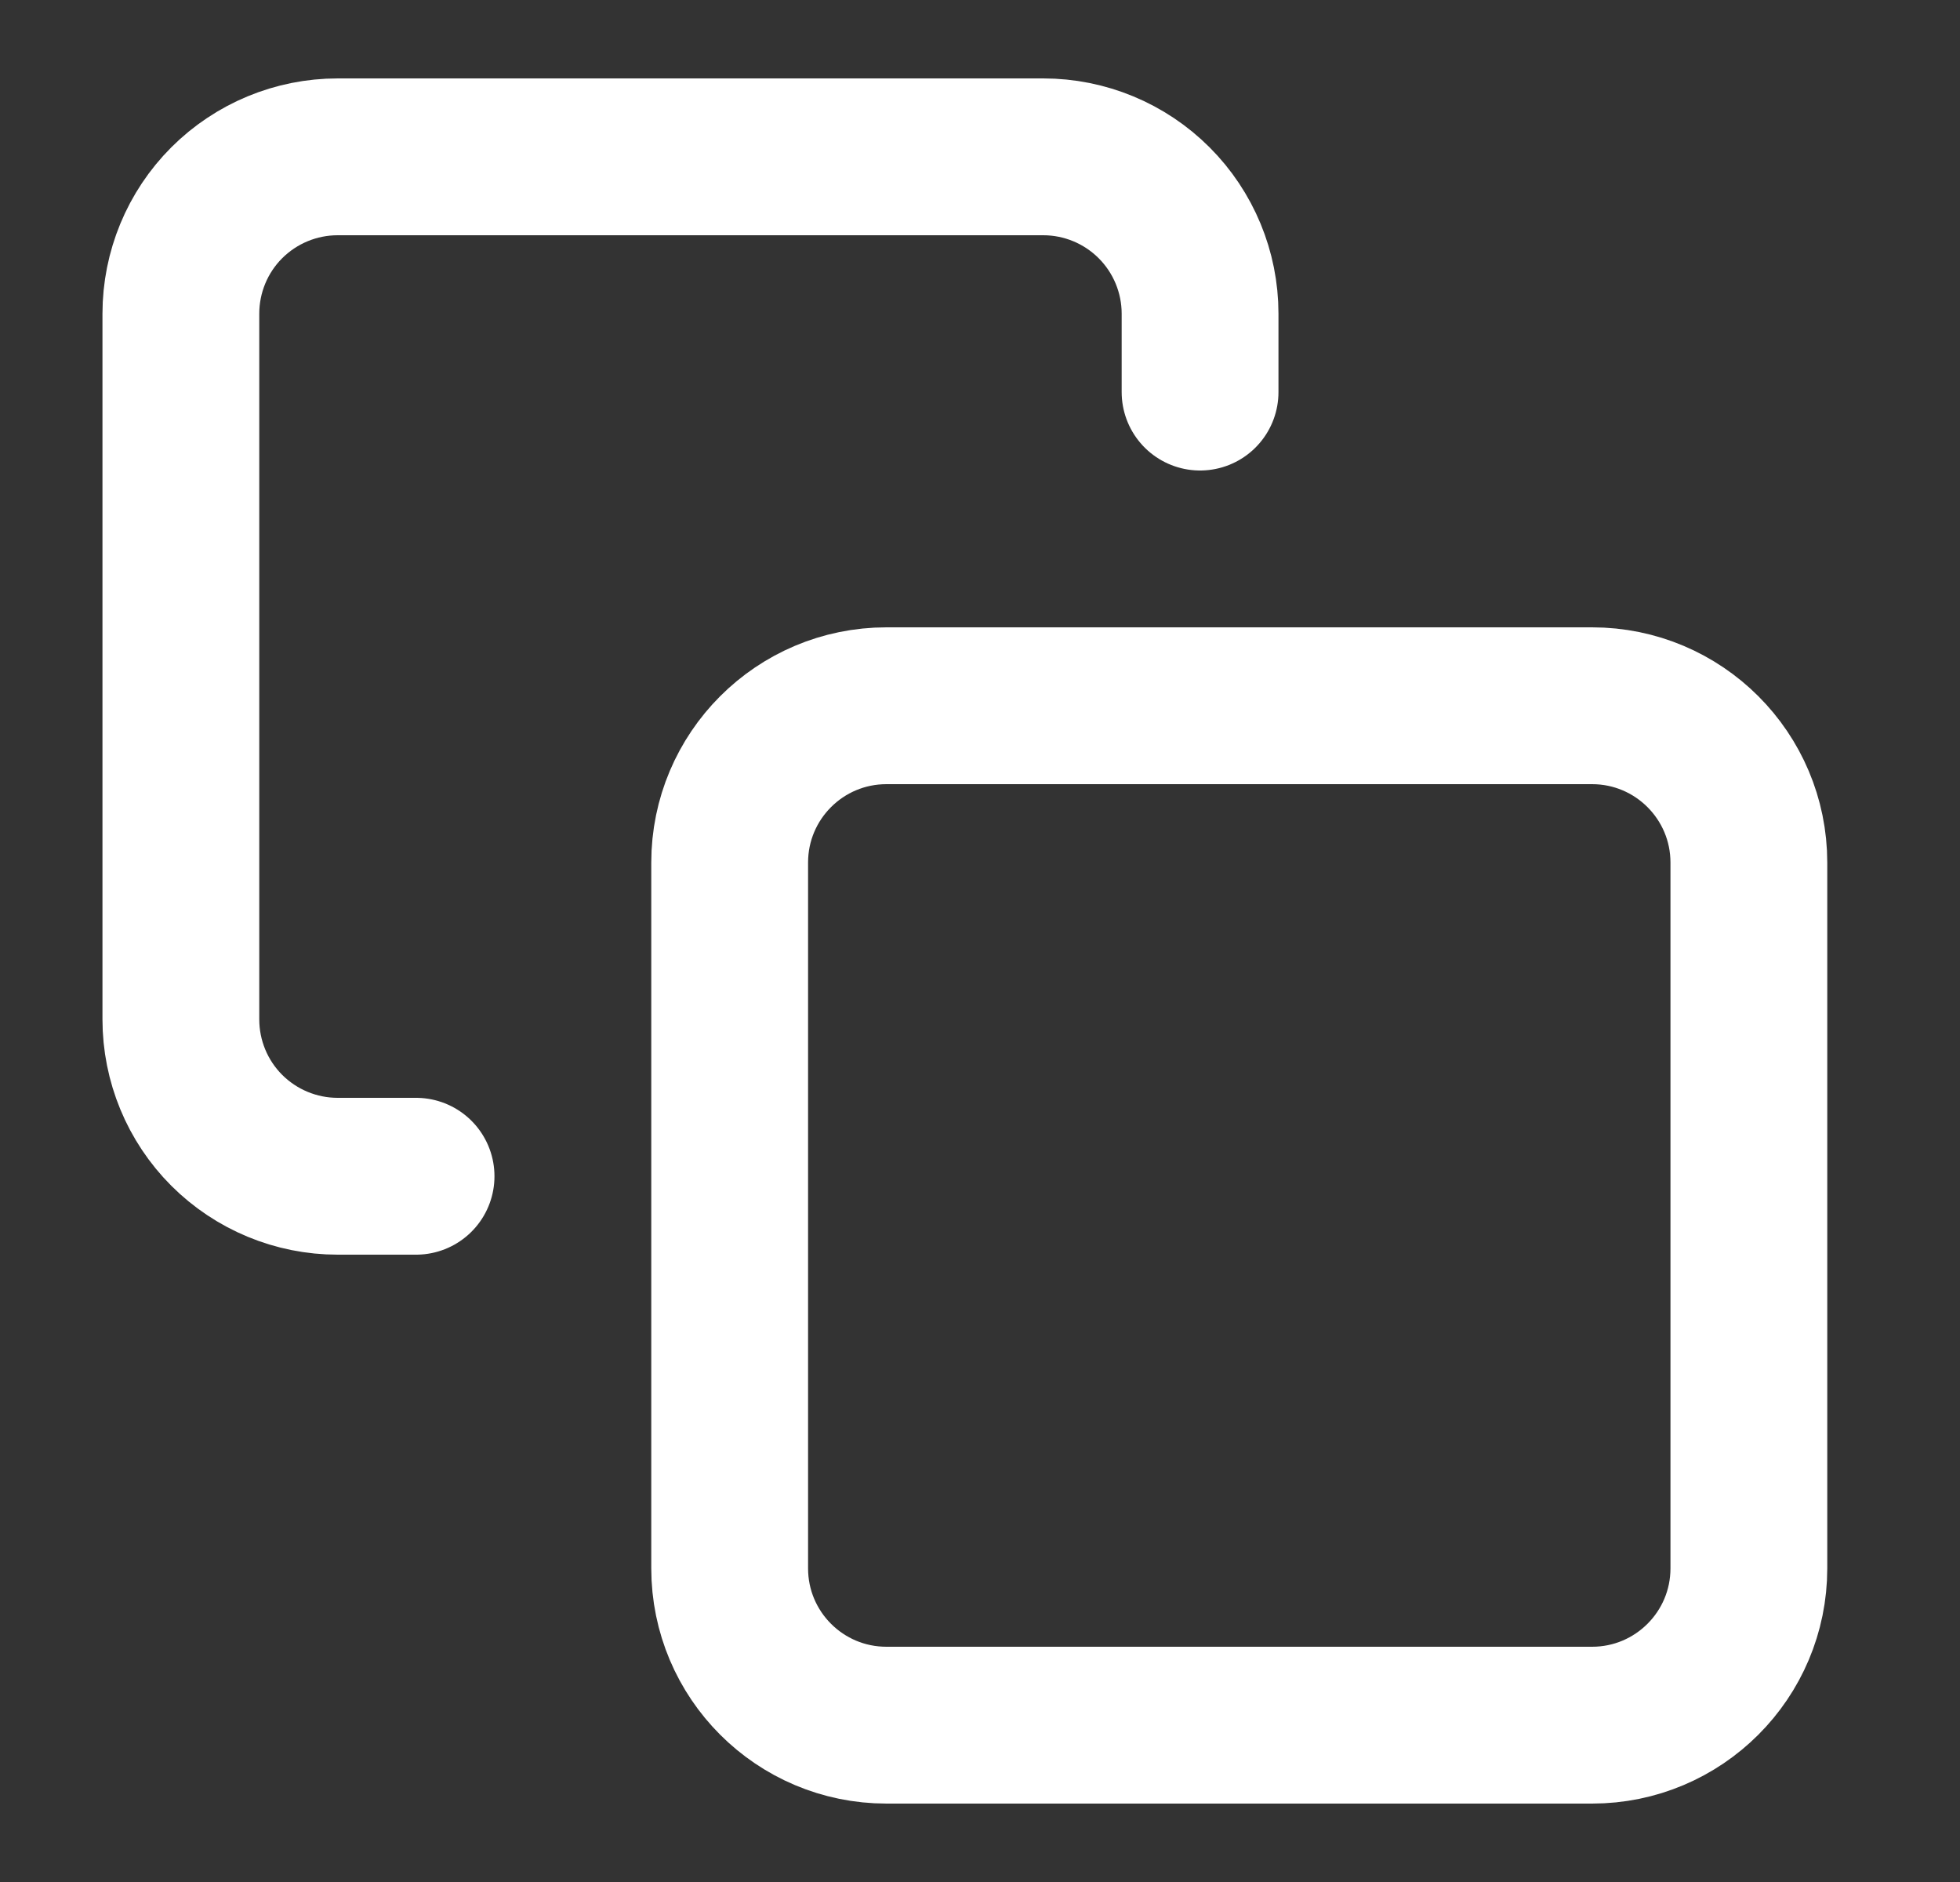 <svg width="25" height="24" viewBox="0 0 25 24" fill="none" xmlns="http://www.w3.org/2000/svg">
<rect x="0" y="0" width="25" height="24" fill="#333333" stroke="none"/>
<path d="M20.307 9H11.307C10.202 9 9.307 9.895 9.307 11V20C9.307 21.105 10.202 22 11.307 22H20.307C21.411 22 22.307 21.105 22.307 20V11C22.307 9.895 21.411 9 20.307 9Z" stroke="white" stroke-width="2" stroke-linecap="round" stroke-linejoin="round"/>
<path d="M5.307 15H4.307C3.776 15 3.268 14.789 2.892 14.414C2.517 14.039 2.307 13.53 2.307 13V4C2.307 3.47 2.517 2.961 2.892 2.586C3.268 2.211 3.776 2 4.307 2H13.307C13.837 2 14.346 2.211 14.721 2.586C15.096 2.961 15.307 3.47 15.307 4V5" stroke="white" stroke-width="2" stroke-linecap="round" stroke-linejoin="round"/>
</svg>
